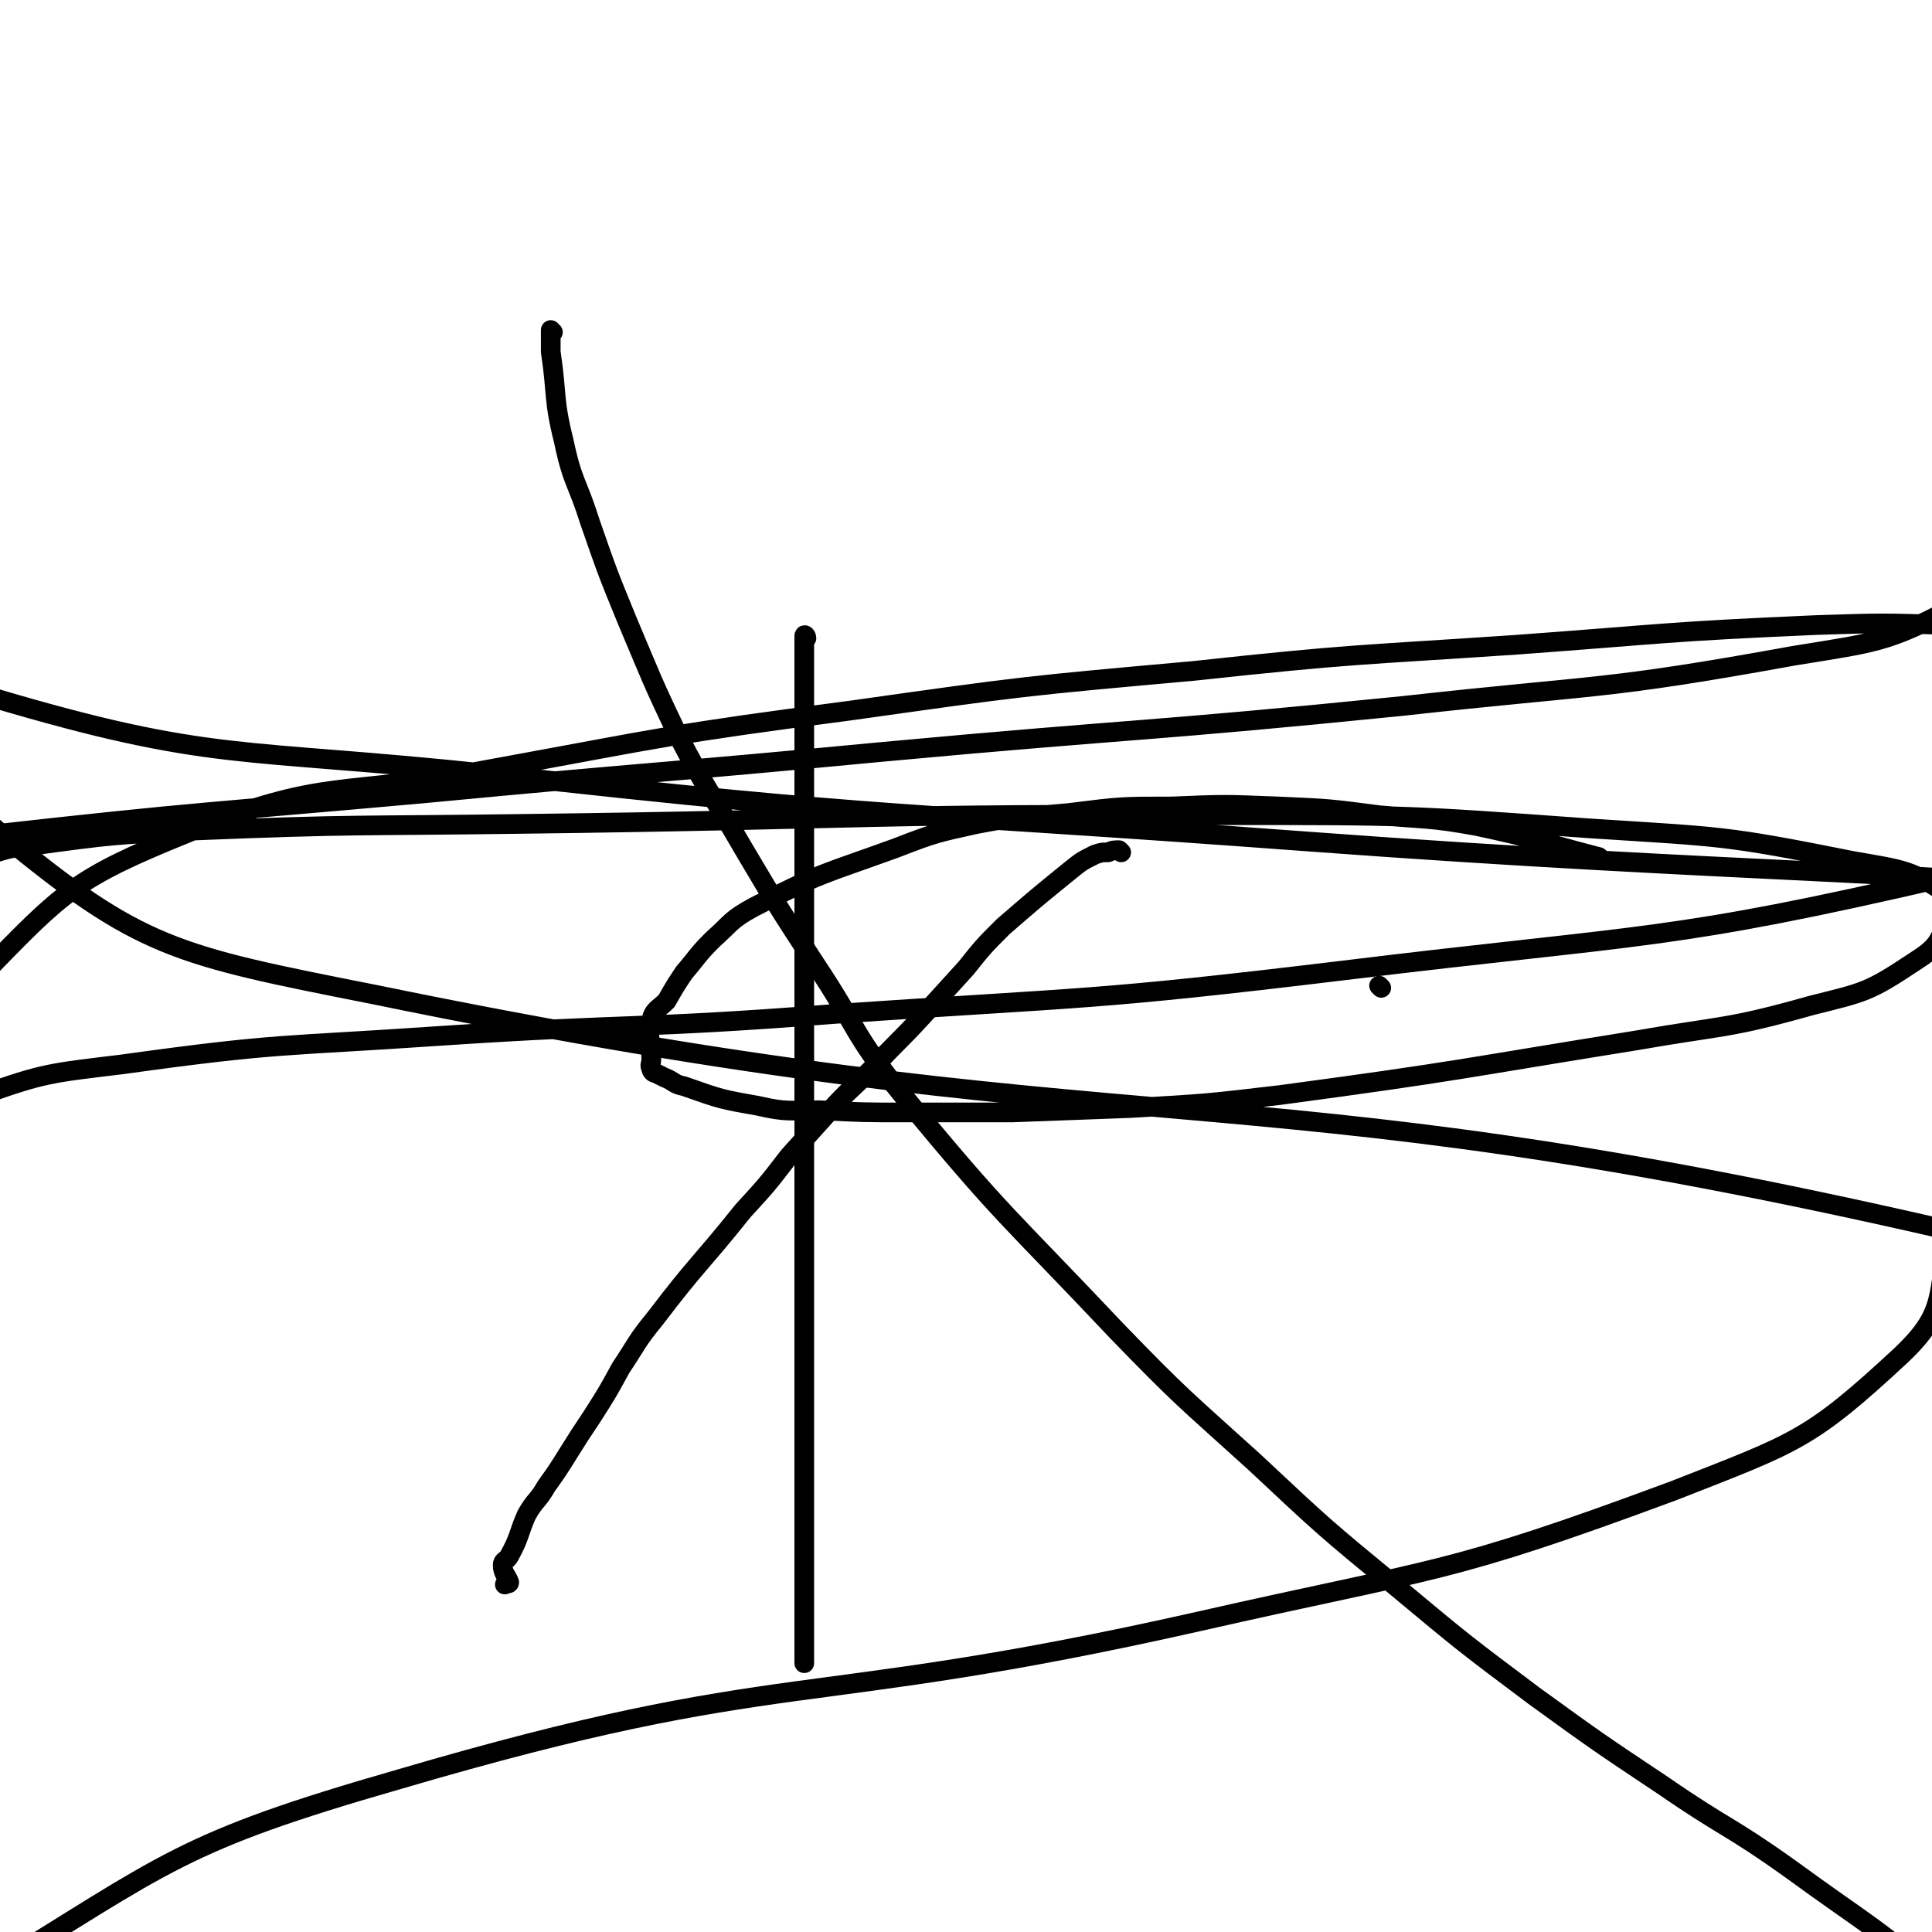 <svg viewBox='0 0 884 884' version='1.1' xmlns='http://www.w3.org/2000/svg' xmlns:xlink='http://www.w3.org/1999/xlink'><g fill='none' stroke='#000000' stroke-width='9' stroke-linecap='round' stroke-linejoin='round'><path d='M369,292c0,-1 -1,-2 -1,-1 0,13 0,14 0,28 0,12 0,12 0,24 0,15 0,15 0,31 0,11 0,11 0,21 0,17 0,17 0,33 0,11 0,11 0,21 0,11 0,11 0,22 0,16 0,16 0,33 0,11 0,11 0,22 0,15 0,15 0,31 0,11 0,11 0,22 0,10 0,10 0,21 0,16 0,16 0,32 0,11 0,11 0,22 0,15 0,15 0,31 0,10 0,10 0,20 0,12 0,12 0,23 0,16 0,16 0,33 '/><path d='M632,452c0,0 -1,-1 -1,-1 '/><path d='M513,390c0,0 -1,-1 -1,-1 -2,0 -3,0 -5,1 -3,0 -3,0 -6,1 -6,3 -6,3 -11,7 -16,13 -16,13 -31,26 -9,9 -9,9 -17,19 -10,11 -10,11 -20,22 -11,12 -11,11 -22,23 -11,11 -11,10 -21,21 -9,10 -9,10 -18,20 -10,13 -10,13 -21,25 -20,25 -21,24 -40,49 -9,11 -8,11 -16,23 -6,11 -6,11 -13,22 -6,9 -6,9 -11,17 -5,8 -5,8 -10,15 -4,7 -5,6 -9,13 -4,9 -3,10 -8,19 -1,2 -3,2 -3,4 0,4 2,5 3,8 0,1 -1,0 -2,1 '/><path d='M253,152c-1,0 -1,-1 -1,-1 0,1 0,2 0,3 0,3 0,3 0,7 3,20 1,21 6,41 4,19 6,18 12,37 8,23 8,23 17,45 11,26 11,27 23,52 14,27 15,26 30,52 16,27 16,27 33,53 20,30 17,32 40,60 46,56 48,55 98,108 30,31 31,31 63,60 32,30 32,30 66,58 30,25 30,25 62,49 29,21 29,21 59,41 29,20 30,18 58,38 37,27 39,26 72,55 4,4 1,6 1,12 0,2 0,2 0,5 0,1 0,2 0,2 0,0 0,-1 0,-1 0,-2 0,-2 0,-4 0,-5 0,-5 0,-9 0,-20 0,-20 0,-40 0,-2 0,-2 0,-5 '/><path d='M732,393c0,0 0,-1 -1,-1 -27,-7 -27,-8 -55,-14 -22,-4 -23,-3 -45,-5 -23,-3 -23,-3 -46,-4 -25,-1 -25,-1 -49,0 -23,0 -23,0 -47,3 -21,2 -21,1 -42,5 -18,4 -19,4 -37,11 -33,12 -34,11 -65,27 -11,6 -10,7 -19,15 -7,7 -7,8 -13,15 -4,6 -4,6 -8,13 -4,4 -6,4 -7,9 -2,8 0,9 0,18 0,2 -1,2 0,4 0,1 1,2 2,2 2,1 2,1 4,2 5,2 4,3 9,4 17,6 17,6 34,9 13,3 14,2 28,2 20,1 20,1 40,1 24,0 24,0 48,0 27,-1 27,-1 54,-2 35,-2 35,-2 69,-6 82,-11 82,-12 163,-25 40,-7 41,-5 80,-16 24,-6 26,-6 47,-20 11,-7 11,-9 16,-21 3,-8 0,-9 0,-18 0,-8 0,-8 0,-16 0,-19 0,-19 0,-37 0,-7 0,-7 0,-14 0,-5 0,-5 0,-11 0,-5 0,-5 0,-10 0,-2 0,-2 0,-3 0,-4 0,-4 0,-7 0,-3 0,-3 0,-6 0,-5 0,-5 0,-9 0,-1 1,-2 0,-2 -30,-1 -31,-1 -61,0 -69,3 -69,4 -137,9 -74,5 -74,4 -148,12 -78,7 -78,7 -156,18 -84,11 -84,12 -166,27 -69,13 -74,3 -138,29 -52,21 -57,27 -94,65 -10,11 0,16 0,32 0,10 0,10 0,21 0,8 0,10 0,16 0,1 0,-2 0,-3 0,-1 0,-1 0,-1 0,-5 -4,-8 0,-10 28,-10 31,-10 64,-14 72,-10 72,-8 145,-13 90,-6 90,-3 180,-10 117,-8 118,-6 234,-20 139,-17 148,-13 277,-43 10,-2 0,-10 0,-21 0,-12 0,-12 0,-24 0,-13 0,-13 0,-26 0,-14 0,-14 0,-28 0,-12 0,-12 0,-23 0,-11 0,-11 0,-21 0,-2 0,-2 0,-3 0,-2 0,-2 0,-4 0,-3 0,-3 0,-5 0,-2 0,-2 0,-3 0,0 0,0 0,1 0,9 0,9 0,18 0,8 7,13 0,17 -29,15 -34,15 -71,21 -88,16 -89,13 -179,23 -119,12 -119,10 -238,21 -105,10 -105,9 -210,19 -100,9 -101,8 -199,19 -2,0 -2,1 -3,3 0,1 0,1 0,3 0,2 0,2 0,4 0,0 0,1 0,0 0,0 0,0 0,0 10,-3 11,-4 22,-5 37,-5 37,-5 75,-7 74,-3 74,-2 148,-3 162,-2 162,-5 324,-4 83,0 83,0 166,6 61,4 61,3 121,15 23,4 27,4 44,16 5,4 0,7 0,14 0,7 0,7 0,13 0,4 0,4 0,9 0,4 0,4 0,7 0,1 0,1 0,2 0,12 0,12 0,23 0,19 0,19 0,38 0,24 5,25 0,48 -6,29 -1,36 -22,56 -42,39 -48,40 -104,62 -105,39 -108,35 -218,60 -182,41 -188,20 -365,72 -101,29 -106,38 -191,90 -11,6 0,13 0,27 0,11 0,11 0,22 0,11 0,11 0,22 0,4 0,4 0,8 0,15 0,15 0,29 0,5 0,5 0,10 0,1 0,1 0,2 0,4 0,4 0,8 0,6 0,6 0,12 0,9 0,9 0,19 0,11 0,11 0,22 0,11 0,11 0,22 0,8 -8,16 0,17 248,19 256,15 513,22 144,4 144,5 288,1 50,-1 58,2 99,-11 8,-3 0,-10 0,-20 0,-12 0,-12 0,-25 0,-10 0,-10 0,-21 0,-18 0,-18 0,-36 0,-5 0,-5 0,-10 0,-4 0,-4 0,-8 0,-2 0,-2 0,-4 0,-5 0,-5 0,-10 0,-1 0,-1 0,-1 0,1 0,1 0,2 0,1 1,3 0,3 -44,3 -45,2 -91,3 -133,3 -133,1 -266,4 -263,7 -264,6 -526,15 -9,1 -11,0 -17,5 -3,2 0,4 0,8 0,4 0,4 0,9 0,4 0,4 0,9 0,3 0,3 0,6 0,1 0,1 0,3 0,0 0,0 0,1 0,0 0,1 0,1 0,0 0,0 0,0 0,-7 0,-7 0,-14 0,-4 -4,-8 0,-8 108,-8 111,-5 223,-8 197,-6 197,-4 394,-10 141,-4 146,0 283,-9 5,-1 0,-5 0,-11 0,-20 0,-20 0,-41 0,-14 0,-14 0,-27 0,-18 0,-18 0,-36 0,-21 0,-21 0,-42 0,-18 0,-18 0,-35 0,-25 0,-25 0,-50 0,-9 0,-9 0,-19 0,-12 0,-12 0,-24 0,-17 0,-17 0,-33 0,-20 0,-20 0,-40 0,-20 0,-20 0,-41 0,-29 27,-52 0,-59 -334,-77 -366,-35 -721,-108 -91,-18 -107,-21 -171,-74 -25,-20 -6,-35 -8,-70 -2,-30 0,-30 0,-59 0,-22 0,-22 0,-45 0,-18 0,-18 0,-37 0,-8 0,-9 0,-17 0,-1 0,0 0,1 0,7 0,7 0,14 0,6 0,6 0,12 0,5 0,5 0,10 0,9 0,9 0,17 0,10 0,10 0,19 0,29 -1,29 0,58 1,18 -11,30 4,35 101,30 113,23 227,35 187,21 187,17 375,31 202,15 286,13 404,26 31,3 -57,8 -106,6 -5,0 -3,-5 -4,-10 -1,-11 0,-11 0,-22 0,-12 0,-12 0,-24 0,-12 0,-12 0,-24 0,-10 0,-10 0,-20 0,-7 0,-7 0,-15 0,-8 0,-8 0,-16 '/></g>
</svg>